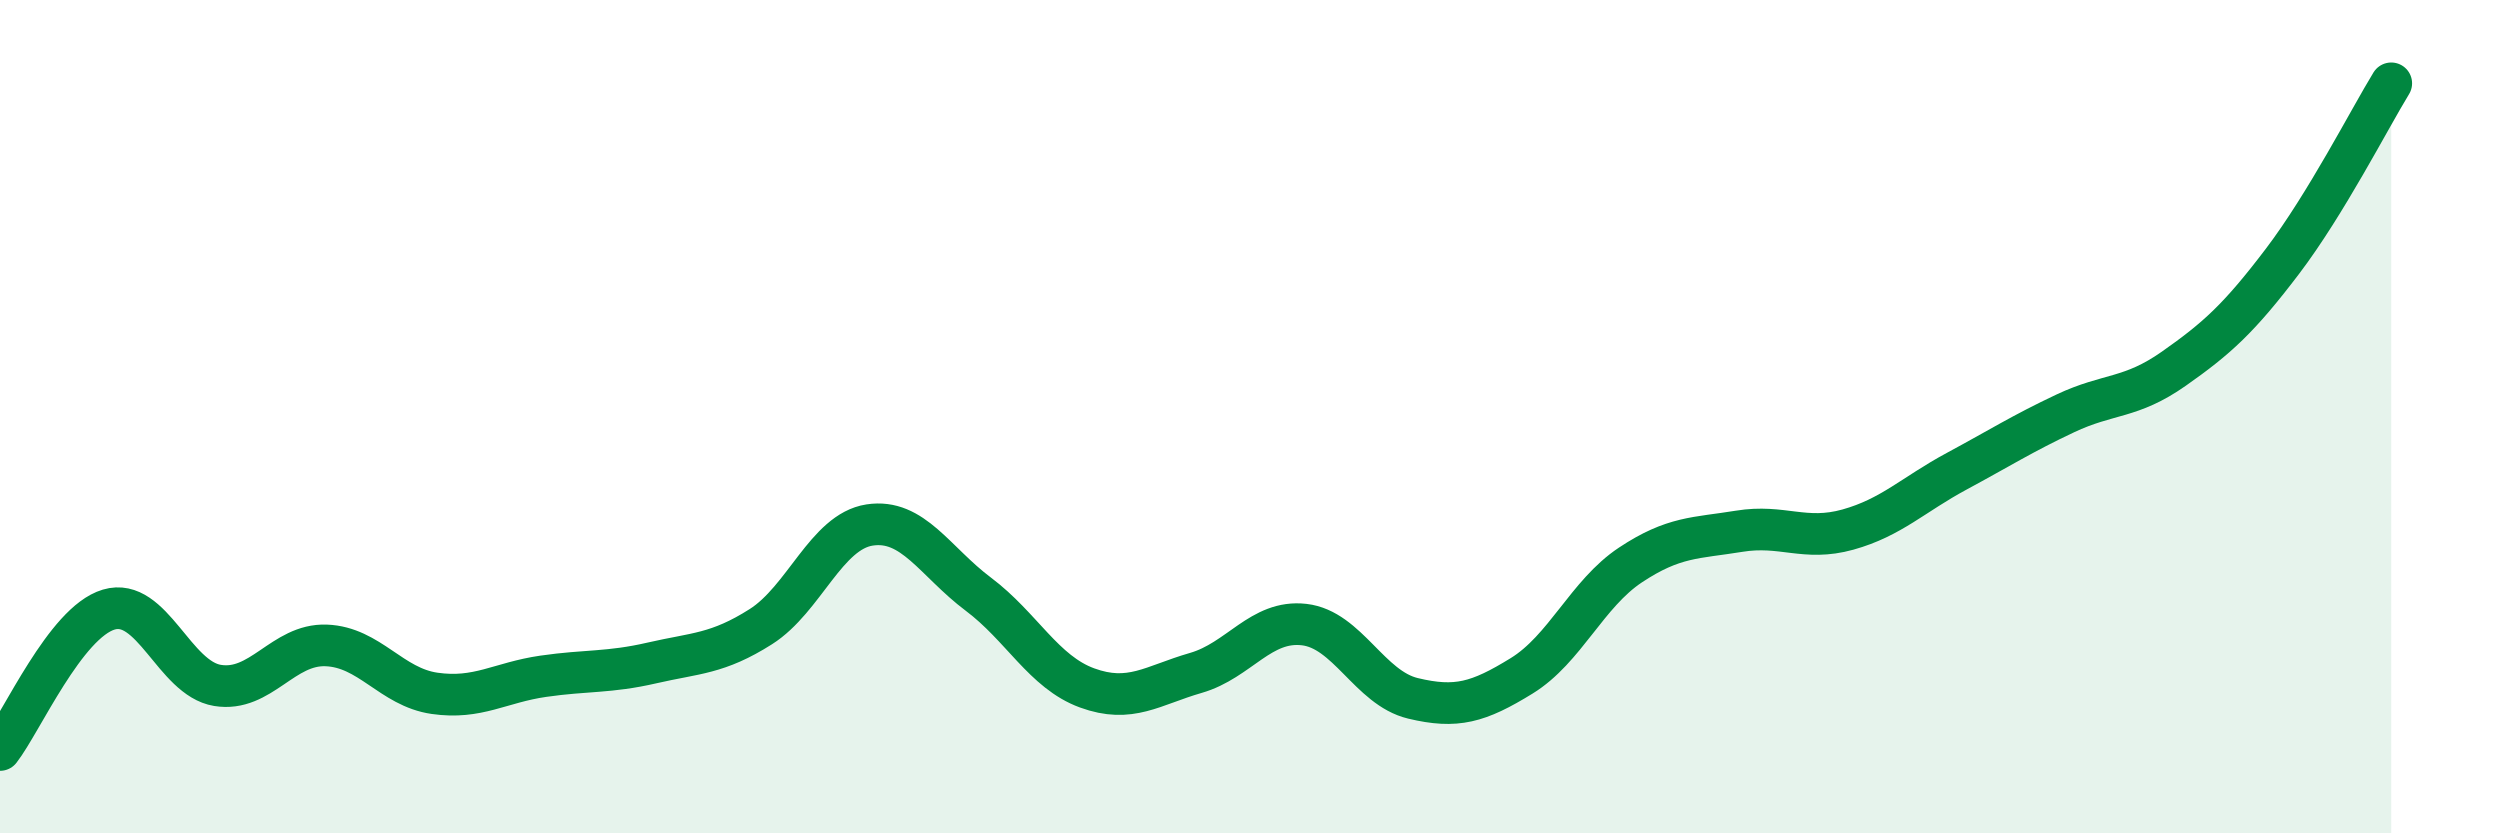 
    <svg width="60" height="20" viewBox="0 0 60 20" xmlns="http://www.w3.org/2000/svg">
      <path
        d="M 0,18 C 0.52,17.33 1.57,14.94 2.61,14.63 C 3.65,14.32 4.18,16.28 5.22,16.45 C 6.26,16.62 6.79,15.45 7.83,15.49 C 8.87,15.53 9.39,16.49 10.43,16.64 C 11.47,16.79 12,16.38 13.04,16.23 C 14.08,16.08 14.61,16.15 15.65,15.91 C 16.69,15.67 17.22,15.7 18.26,15.04 C 19.3,14.38 19.83,12.76 20.87,12.6 C 21.91,12.44 22.44,13.48 23.48,14.26 C 24.52,15.04 25.05,16.13 26.09,16.51 C 27.13,16.89 27.66,16.45 28.7,16.15 C 29.74,15.85 30.26,14.87 31.3,14.99 C 32.34,15.11 32.87,16.51 33.91,16.76 C 34.95,17.01 35.48,16.86 36.52,16.22 C 37.56,15.58 38.09,14.25 39.13,13.56 C 40.17,12.87 40.7,12.92 41.74,12.75 C 42.78,12.58 43.31,13 44.35,12.71 C 45.39,12.42 45.92,11.87 46.96,11.31 C 48,10.75 48.53,10.41 49.57,9.92 C 50.61,9.43 51.13,9.58 52.17,8.85 C 53.21,8.12 53.74,7.64 54.78,6.27 C 55.82,4.9 56.87,2.85 57.39,2L57.39 20L0 20Z"
        fill="#008740"
        opacity="0.1"
        stroke-linecap="round"
        stroke-linejoin="round"
      />
      <path
        d="M 0,18 C 0.52,17.33 1.57,14.94 2.61,14.63 C 3.65,14.32 4.18,16.28 5.22,16.45 C 6.26,16.62 6.79,15.45 7.83,15.49 C 8.87,15.53 9.39,16.49 10.43,16.64 C 11.47,16.79 12,16.38 13.04,16.23 C 14.08,16.08 14.61,16.15 15.65,15.91 C 16.69,15.67 17.22,15.7 18.26,15.04 C 19.3,14.38 19.83,12.76 20.87,12.6 C 21.91,12.44 22.44,13.48 23.48,14.26 C 24.52,15.04 25.05,16.13 26.09,16.51 C 27.13,16.89 27.66,16.45 28.7,16.15 C 29.74,15.85 30.26,14.87 31.3,14.99 C 32.34,15.11 32.87,16.51 33.91,16.76 C 34.95,17.01 35.48,16.86 36.52,16.22 C 37.56,15.58 38.09,14.25 39.13,13.56 C 40.17,12.87 40.7,12.92 41.74,12.75 C 42.78,12.58 43.31,13 44.35,12.71 C 45.39,12.42 45.92,11.87 46.96,11.31 C 48,10.75 48.53,10.41 49.57,9.92 C 50.61,9.43 51.13,9.58 52.17,8.85 C 53.21,8.12 53.74,7.64 54.78,6.27 C 55.82,4.9 56.87,2.85 57.39,2"
        stroke="#008740"
        stroke-width="1"
        fill="none"
        stroke-linecap="round"
        stroke-linejoin="round"
      />
    </svg>
  